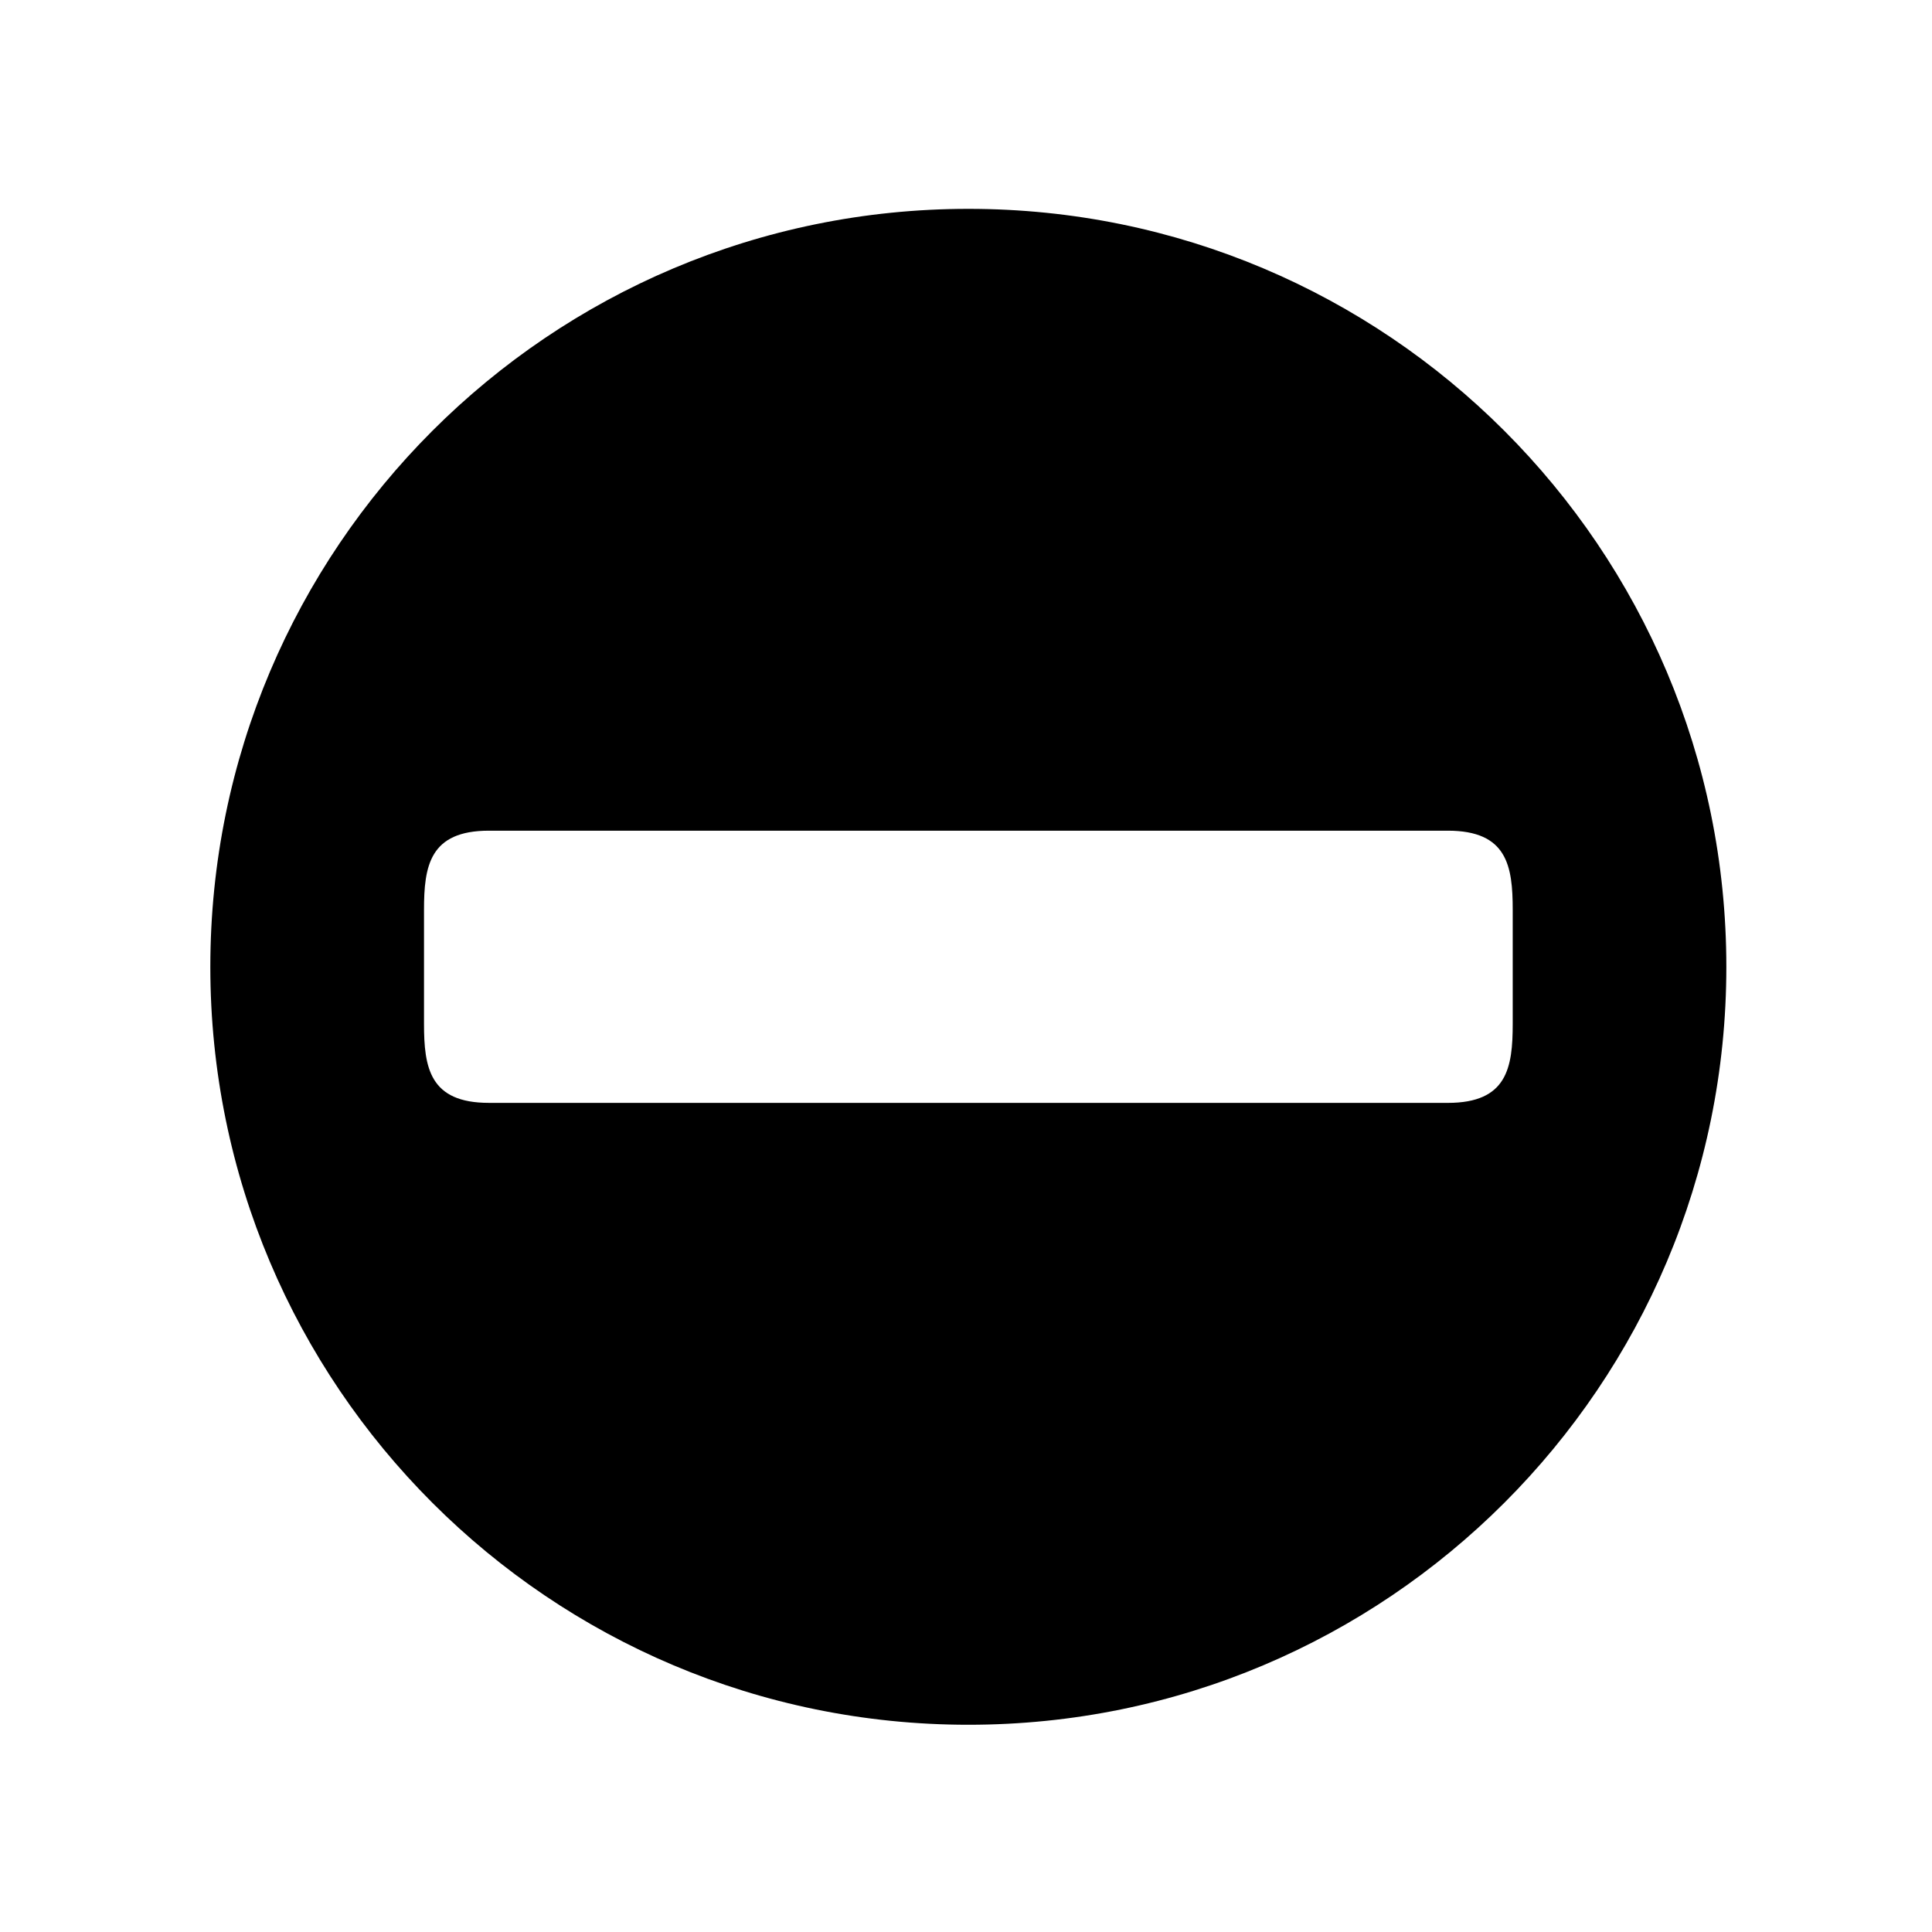 <?xml version="1.0" encoding="UTF-8"?>
<!-- Uploaded to: ICON Repo, www.iconrepo.com, Generator: ICON Repo Mixer Tools -->
<svg fill="#000000" width="800px" height="800px" version="1.1" viewBox="144 144 512 512" xmlns="http://www.w3.org/2000/svg">
 <path d="m273.57 364.14h254.12c15.746 0 17.195 9.359 17.195 20.988v30.184c0 11.633-1.457 20.965-17.195 20.965l-254.12-0.004c-15.719 0-17.203-9.332-17.203-20.965v-30.184c0-11.625 1.484-20.984 17.203-20.984zm127.05-164.79c-110.93 0-200.88 89.918-200.88 200.88 0 110.93 89.941 200.85 200.88 200.85 110.93 0.035 200.88-89.918 200.88-200.85 0-110.96-89.938-200.91-200.88-200.88z"/>
</svg>
